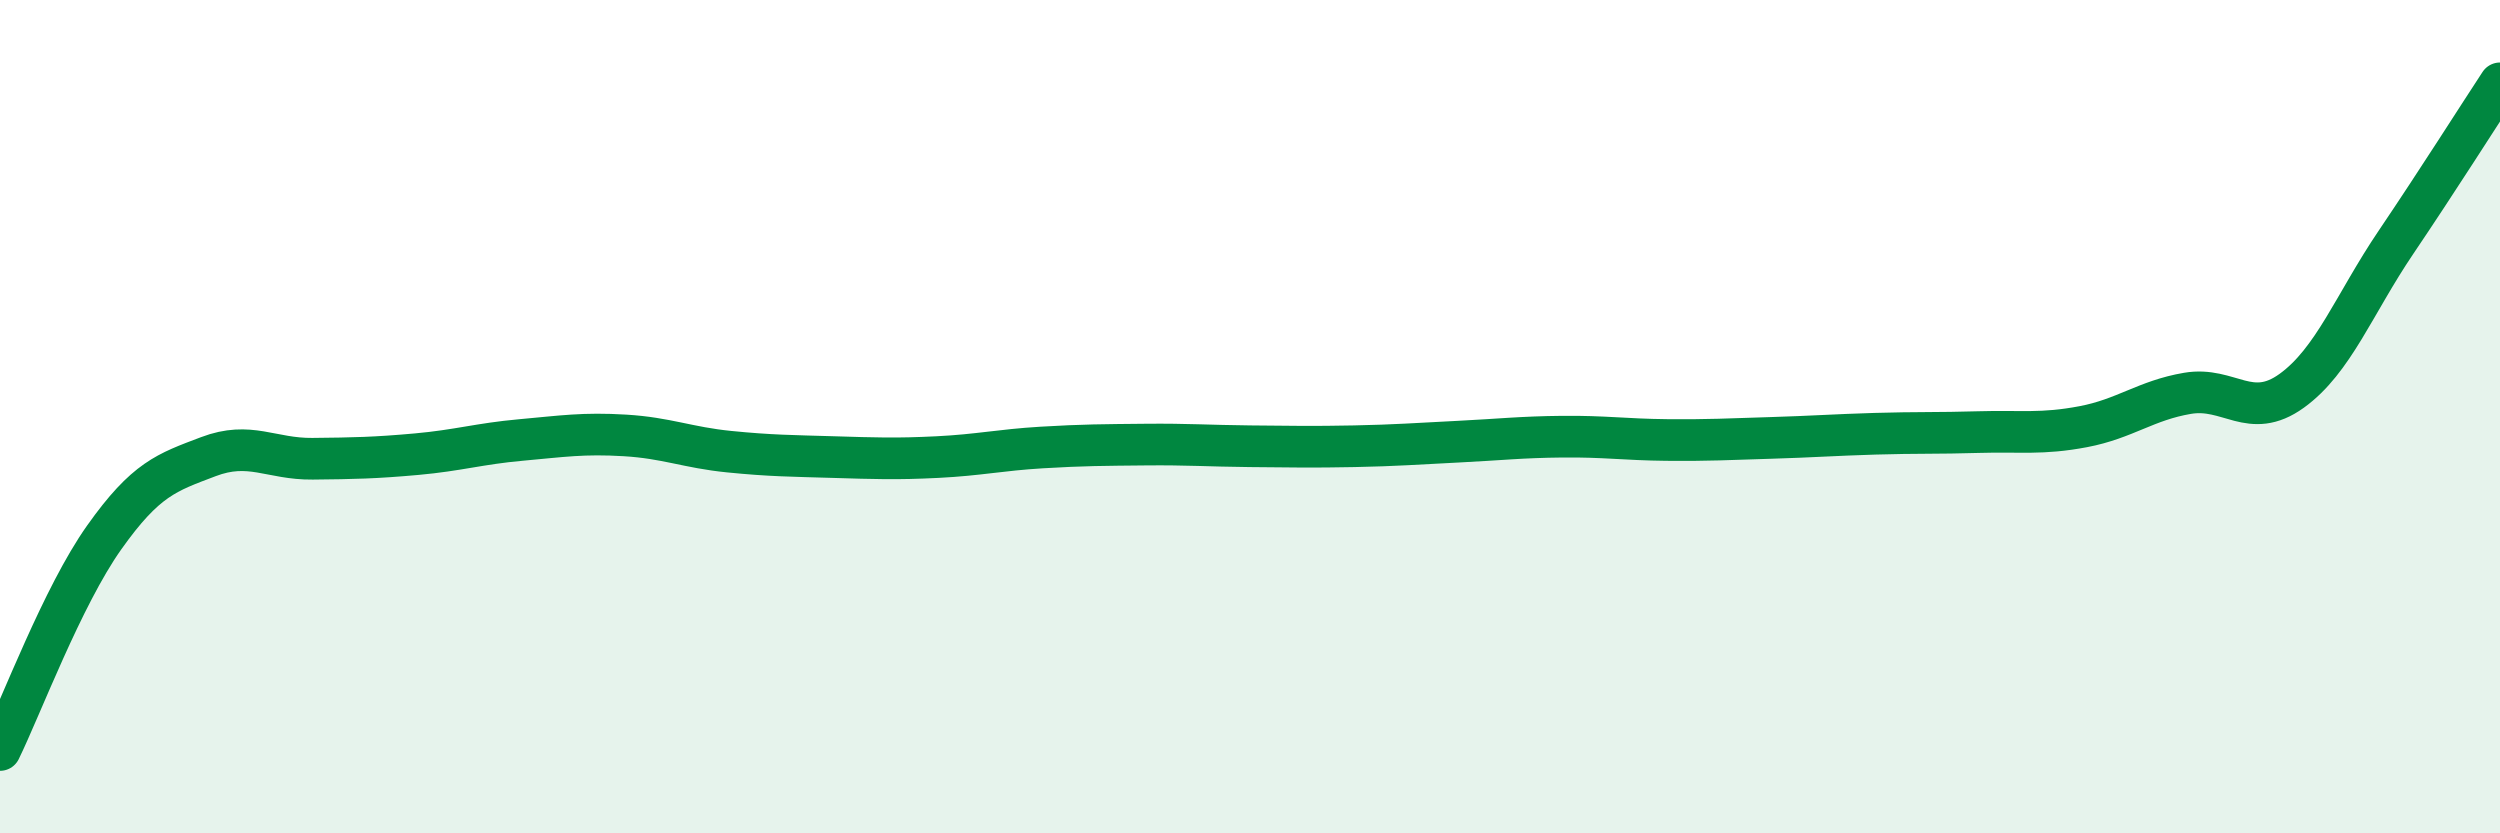 
    <svg width="60" height="20" viewBox="0 0 60 20" xmlns="http://www.w3.org/2000/svg">
      <path
        d="M 0,18 C 0.5,16.98 1.5,14.31 2.5,12.9 C 3.5,11.49 4,11.34 5,10.96 C 6,10.58 6.5,11.02 7.5,11.01 C 8.5,11 9,10.99 10,10.9 C 11,10.81 11.5,10.65 12.5,10.56 C 13.5,10.47 14,10.39 15,10.45 C 16,10.51 16.5,10.74 17.5,10.84 C 18.5,10.94 19,10.94 20,10.97 C 21,11 21.5,11.02 22.5,10.97 C 23.5,10.92 24,10.8 25,10.74 C 26,10.68 26.5,10.68 27.5,10.67 C 28.5,10.66 29,10.7 30,10.71 C 31,10.72 31.5,10.73 32.5,10.71 C 33.5,10.69 34,10.65 35,10.6 C 36,10.55 36.5,10.49 37.5,10.48 C 38.5,10.47 39,10.55 40,10.56 C 41,10.57 41.5,10.54 42.5,10.51 C 43.5,10.48 44,10.44 45,10.41 C 46,10.38 46.5,10.4 47.5,10.37 C 48.5,10.34 49,10.43 50,10.24 C 51,10.05 51.5,9.61 52.5,9.44 C 53.5,9.27 54,10.1 55,9.38 C 56,8.66 56.5,7.3 57.5,5.82 C 58.5,4.34 59.5,2.76 60,2L60 20L0 20Z"
        fill="#008740"
        opacity="0.1"
        stroke-linecap="round"
        stroke-linejoin="round"
      />
      <path
        d="M 0,18 C 0.5,16.98 1.5,14.31 2.5,12.9 C 3.5,11.49 4,11.34 5,10.96 C 6,10.58 6.5,11.02 7.5,11.01 C 8.5,11 9,10.99 10,10.9 C 11,10.81 11.5,10.65 12.5,10.56 C 13.5,10.47 14,10.39 15,10.45 C 16,10.51 16.5,10.74 17.5,10.84 C 18.5,10.94 19,10.94 20,10.97 C 21,11 21.5,11.02 22.5,10.97 C 23.5,10.92 24,10.8 25,10.74 C 26,10.68 26.5,10.68 27.5,10.67 C 28.5,10.66 29,10.7 30,10.71 C 31,10.72 31.5,10.73 32.5,10.71 C 33.5,10.69 34,10.65 35,10.6 C 36,10.55 36.5,10.49 37.5,10.48 C 38.5,10.47 39,10.55 40,10.56 C 41,10.57 41.5,10.54 42.5,10.51 C 43.5,10.48 44,10.44 45,10.41 C 46,10.38 46.5,10.4 47.5,10.37 C 48.5,10.34 49,10.43 50,10.24 C 51,10.05 51.5,9.61 52.5,9.44 C 53.5,9.27 54,10.1 55,9.38 C 56,8.66 56.5,7.3 57.5,5.82 C 58.5,4.34 59.5,2.76 60,2"
        stroke="#008740"
        stroke-width="1"
        fill="none"
        stroke-linecap="round"
        stroke-linejoin="round"
      />
    </svg>
  